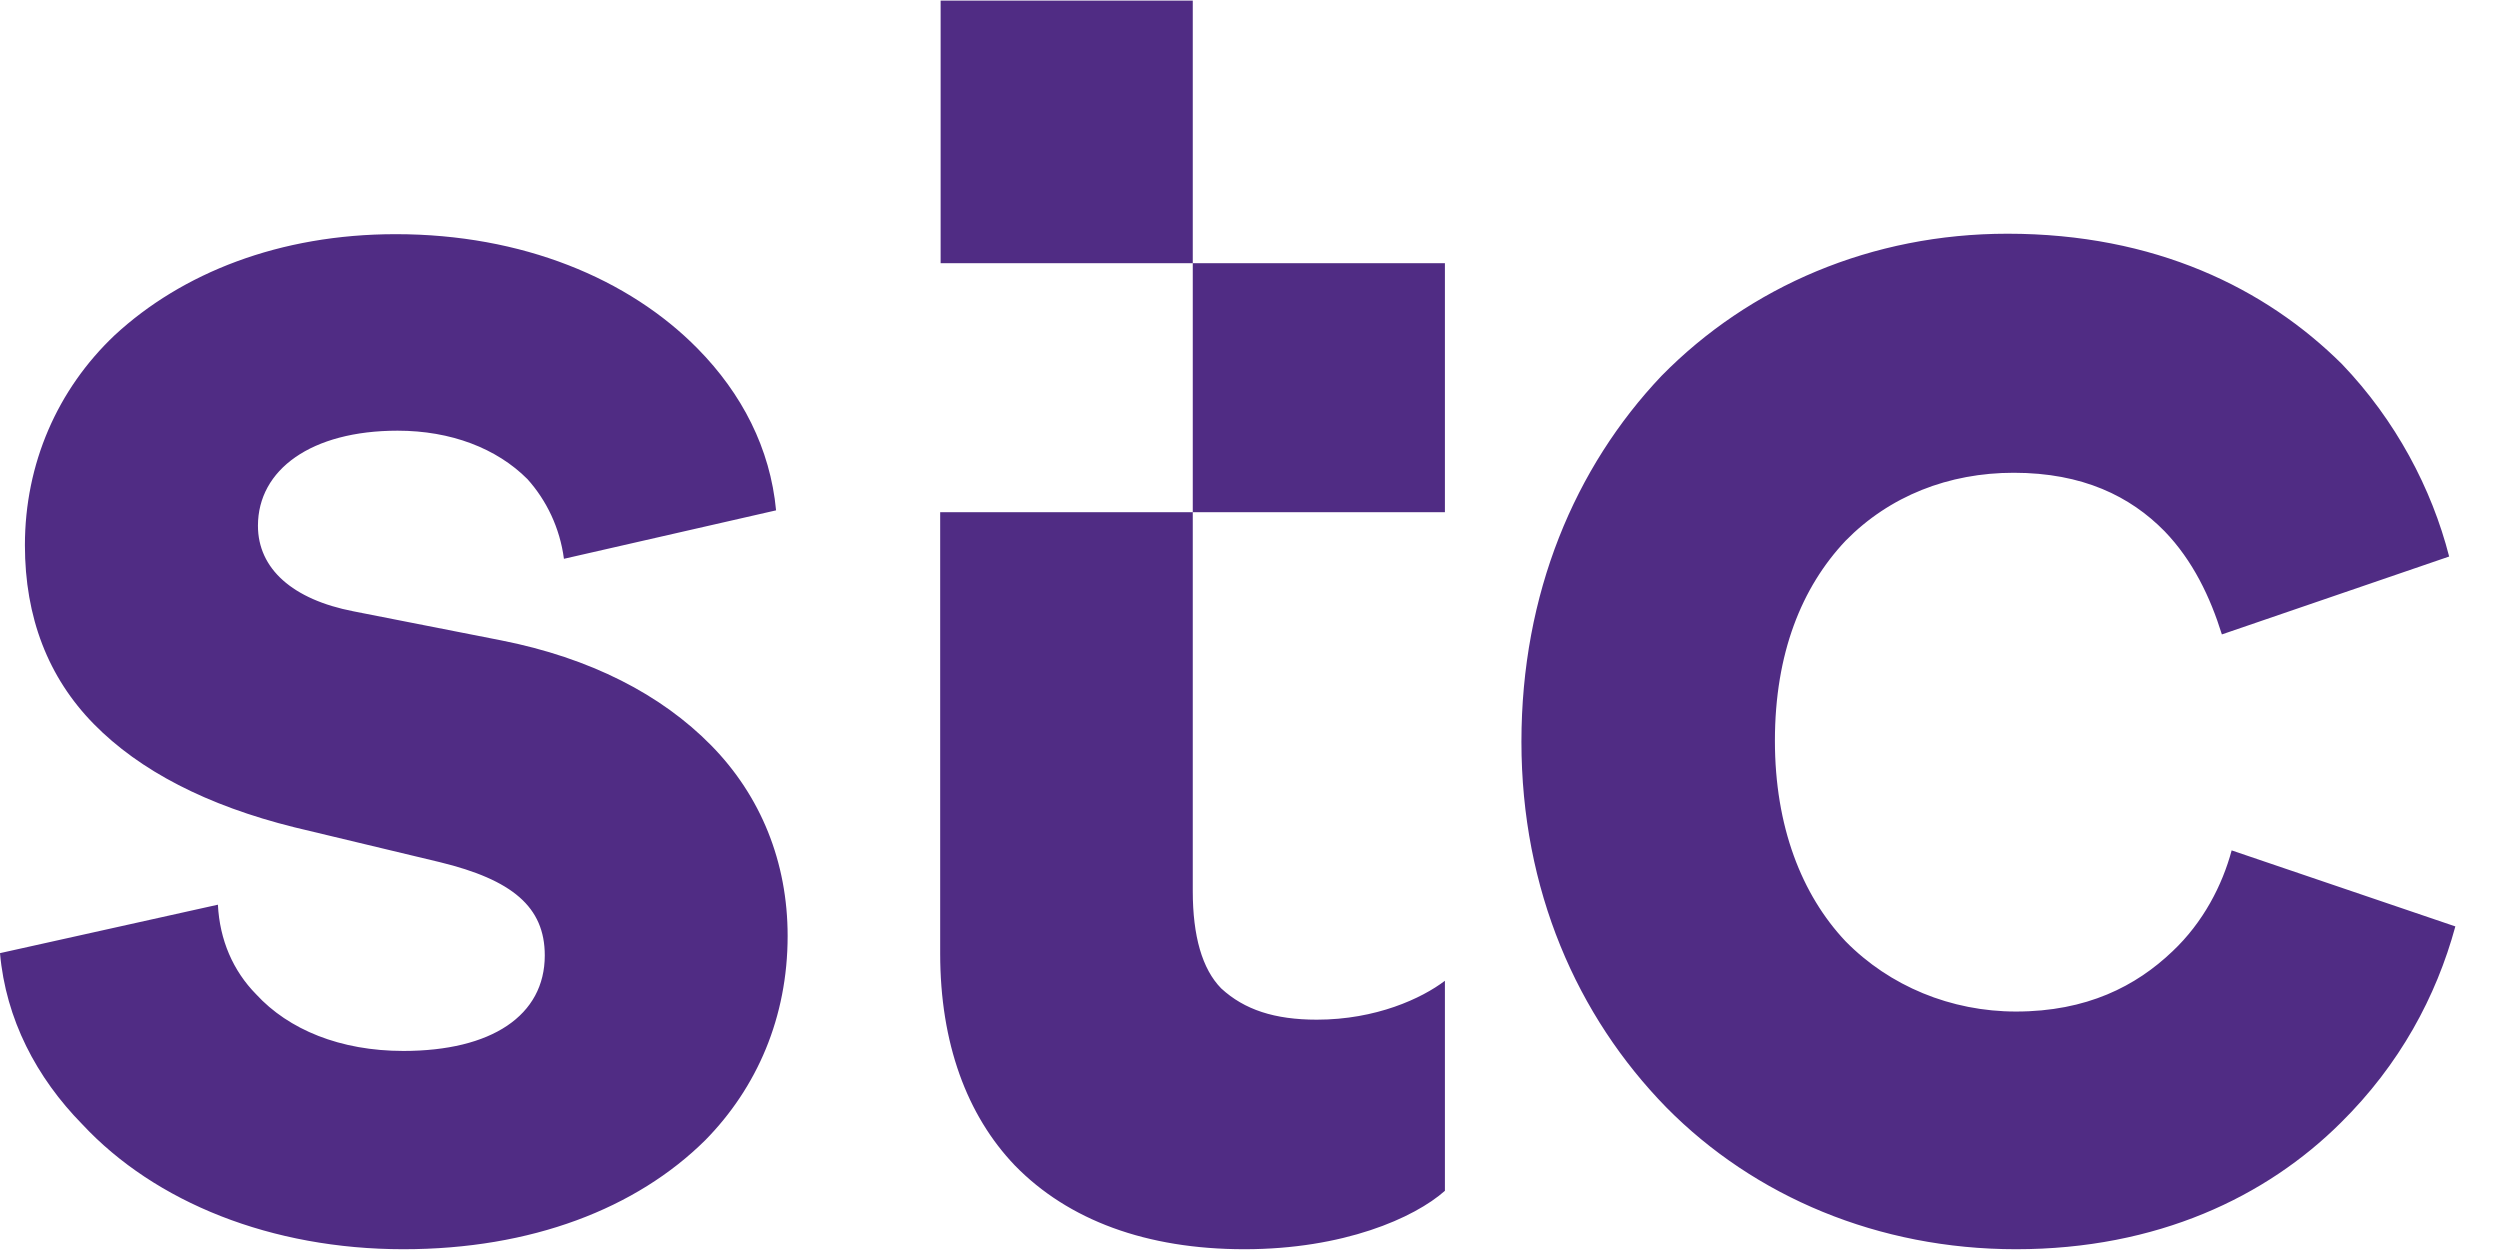 <?xml version="1.0" encoding="UTF-8"?> <svg xmlns="http://www.w3.org/2000/svg" xmlns:xlink="http://www.w3.org/1999/xlink" width="56" height="28" xml:space="preserve" overflow="hidden"><g transform="translate(-908 -548)"><g><g><g><g><path d="M9.036 27.475C11.905 27.475 14.256 26.578 15.8 25.074 16.955 23.919 17.643 22.375 17.643 20.581 17.643 18.958 17.045 17.503 15.929 16.387 14.813 15.272 13.229 14.465 11.217 14.076L7.92 13.439C6.555 13.18 5.778 12.502 5.778 11.556 5.778 10.321 6.973 9.464 8.906 9.464 10.101 9.464 11.127 9.852 11.815 10.53 12.243 10.998 12.542 11.606 12.632 12.283L17.384 11.217C17.254 9.852 16.617 8.647 15.63 7.661 14.086 6.117 11.695 5.14 8.866 5.14 6.256 5.14 4.074 5.997 2.57 7.362 1.285 8.557 0.558 10.191 0.558 11.984 0.558 13.568 1.076 14.893 2.102 15.919 3.128 16.945 4.632 17.712 6.595 18.191L9.852 18.958C11.476 19.346 12.203 19.944 12.203 21.01 12.203 22.335 11.008 23.112 9.036 23.112 7.621 23.112 6.465 22.643 5.738 21.866 5.22 21.349 4.921 20.671 4.881 19.894L0 20.96C0.13 22.414 0.817 23.7 1.843 24.726 3.477 26.449 6.087 27.475 9.036 27.475M45.158 27.475C48.325 27.475 50.766 26.32 52.43 24.696 53.755 23.411 54.572 21.916 55 20.372L49.989 18.699C49.78 19.466 49.352 20.283 48.664 20.92 47.847 21.687 46.742 22.245 45.158 22.245 43.703 22.245 42.328 21.687 41.342 20.701 40.356 19.675 39.758 18.171 39.758 16.288 39.758 14.365 40.356 12.911 41.342 11.885 42.328 10.898 43.653 10.39 45.108 10.39 46.652 10.39 47.718 10.908 48.485 11.675 49.122 12.323 49.511 13.13 49.77 13.947L54.861 12.233C54.472 10.739 53.665 9.235 52.46 7.999 50.746 6.326 48.266 5.13 44.968 5.13 41.93 5.13 39.19 6.286 37.218 8.258 35.275 10.271 34.08 13.05 34.08 16.308 34.08 19.565 35.325 22.345 37.328 24.357 39.3 26.32 42.079 27.475 45.158 27.475M27.874 27.475C30.095 27.475 31.679 26.788 32.366 26.19L32.366 21.568C31.848 21.956 30.822 22.424 29.497 22.424 28.551 22.424 27.874 22.205 27.356 21.737 26.927 21.309 26.718 20.581 26.718 19.595L26.718 0 21.07 0 21.07 5.778 32.366 5.778 32.366 11.257 21.06 11.257 21.06 20.97C21.06 22.942 21.657 24.526 22.733 25.632 23.929 26.837 25.682 27.475 27.874 27.475" fill="#502C84" fill-rule="nonzero" fill-opacity="1" transform="matrix(1 0 0 1.018 908 548.013)"></path></g></g></g></g></g></svg> 